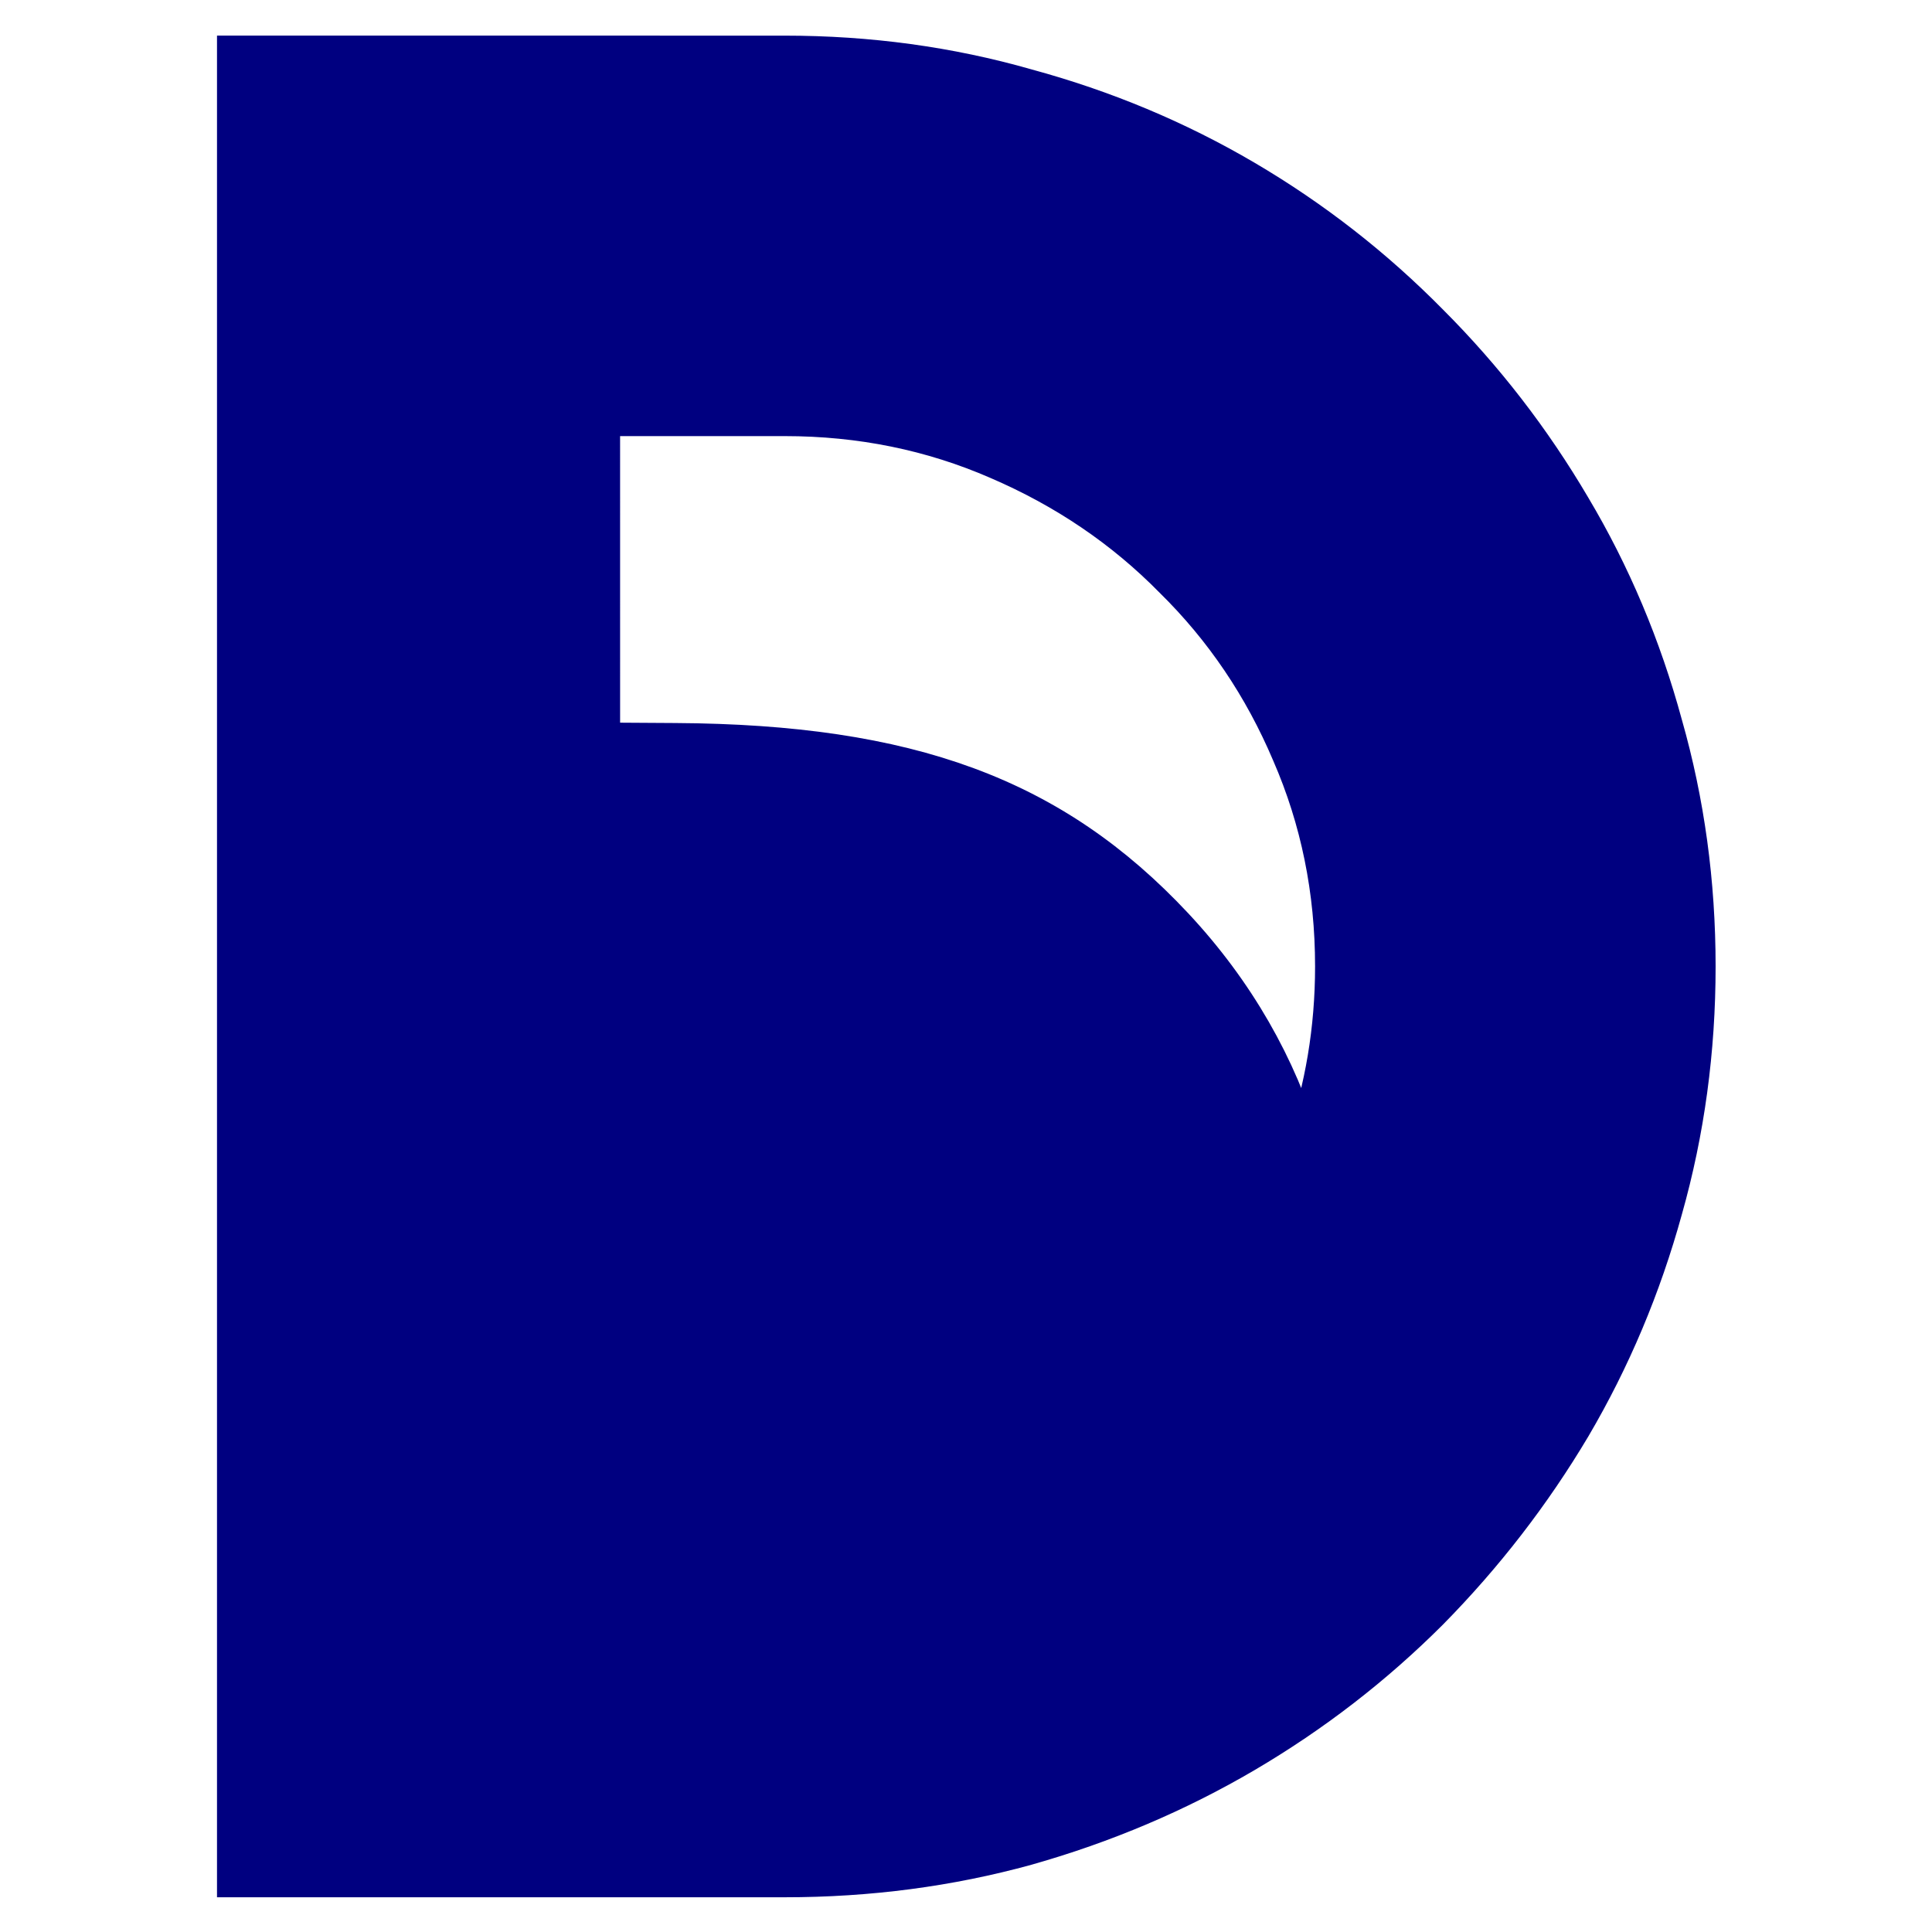 <?xml version="1.0" encoding="UTF-8" standalone="no"?>
<!-- Created with Inkscape (http://www.inkscape.org/) -->

<svg
   width="40mm"
   height="40mm"
   viewBox="0 0 40 40"
   version="1.1"
   id="svg1002"
   inkscape:version="1.1.1 (3bf5ae0d25, 2021-09-20)"
   sodipodi:docname="favicon.svg"
   xmlns:inkscape="http://www.inkscape.org/namespaces/inkscape"
   xmlns:sodipodi="http://sodipodi.sourceforge.net/DTD/sodipodi-0.dtd"
   xmlns="http://www.w3.org/2000/svg"
   xmlns:svg="http://www.w3.org/2000/svg">
  <sodipodi:namedview
     id="namedview1004"
     pagecolor="#ffffff"
     bordercolor="#666666"
     borderopacity="1.0"
     inkscape:pageshadow="2"
     inkscape:pageopacity="0.0"
     inkscape:pagecheckerboard="true"
     inkscape:document-units="mm"
     showgrid="false"
     inkscape:zoom="5.1241863"
     inkscape:cx="-16.685576"
     inkscape:cy="84.598798"
     inkscape:window-width="3440"
     inkscape:window-height="1377"
     inkscape:window-x="-8"
     inkscape:window-y="-8"
     inkscape:window-maximized="1"
     inkscape:current-layer="layer1" />
  <defs
     id="defs999" />
  <g
     inkscape:label="Layer 1"
     inkscape:groupmode="layer"
     id="layer1">
    <g
       id="g1077"
       transform="matrix(1.323,0,0,1.323,0.879,-6.223)"
       style="fill:#000080;stroke:#000080">
      <path
         id="path17636"
         style="font-size:74.667px;line-height:0.95;font-family:Righteous;-inkscape-font-specification:Righteous;white-space:pre;shape-inside:url(#rect6419);fill:#000080;stroke:#000080;stroke-width:0.547"
         d="M 3.005,5.534 V 34.121 h 8.611 c 1.316,0 2.578,-0.166 3.788,-0.499 1.223,-0.346 2.366,-0.831 3.429,-1.455 1.063,-0.625 2.026,-1.369 2.89,-2.233 0.864,-0.877 1.608,-1.84 2.233,-2.89 0.625,-1.063 1.103,-2.2 1.436,-3.409 0.346,-1.223 0.518,-2.492 0.518,-3.807 0,-1.316 -0.173,-2.578 -0.518,-3.788 -0.332,-1.223 -0.811,-2.359 -1.436,-3.409 -0.625,-1.063 -1.369,-2.026 -2.233,-2.89 -0.864,-0.877 -1.827,-1.628 -2.89,-2.253 -1.063,-0.625 -2.206,-1.103 -3.429,-1.435 -1.209,-0.346 -2.472,-0.518 -3.788,-0.518 z m 5.761,5.721 h 2.851 c 1.183,0 2.293,0.226 3.329,0.678 1.05,0.452 1.96,1.069 2.731,1.854 0.784,0.771 1.395,1.675 1.834,2.711 0.452,1.037 0.678,2.146 0.678,3.329 0,0.978 -0.157,1.909 -0.465,2.796 -0.364,-1.231 -1.028,-2.408 -1.993,-3.44 -1.905,-2.036 -4.158,-2.869 -7.827,-2.891 l -1.12,-0.007 v 8.537 3.578 h -0.017 z" />
    </g>
  </g>
</svg>
